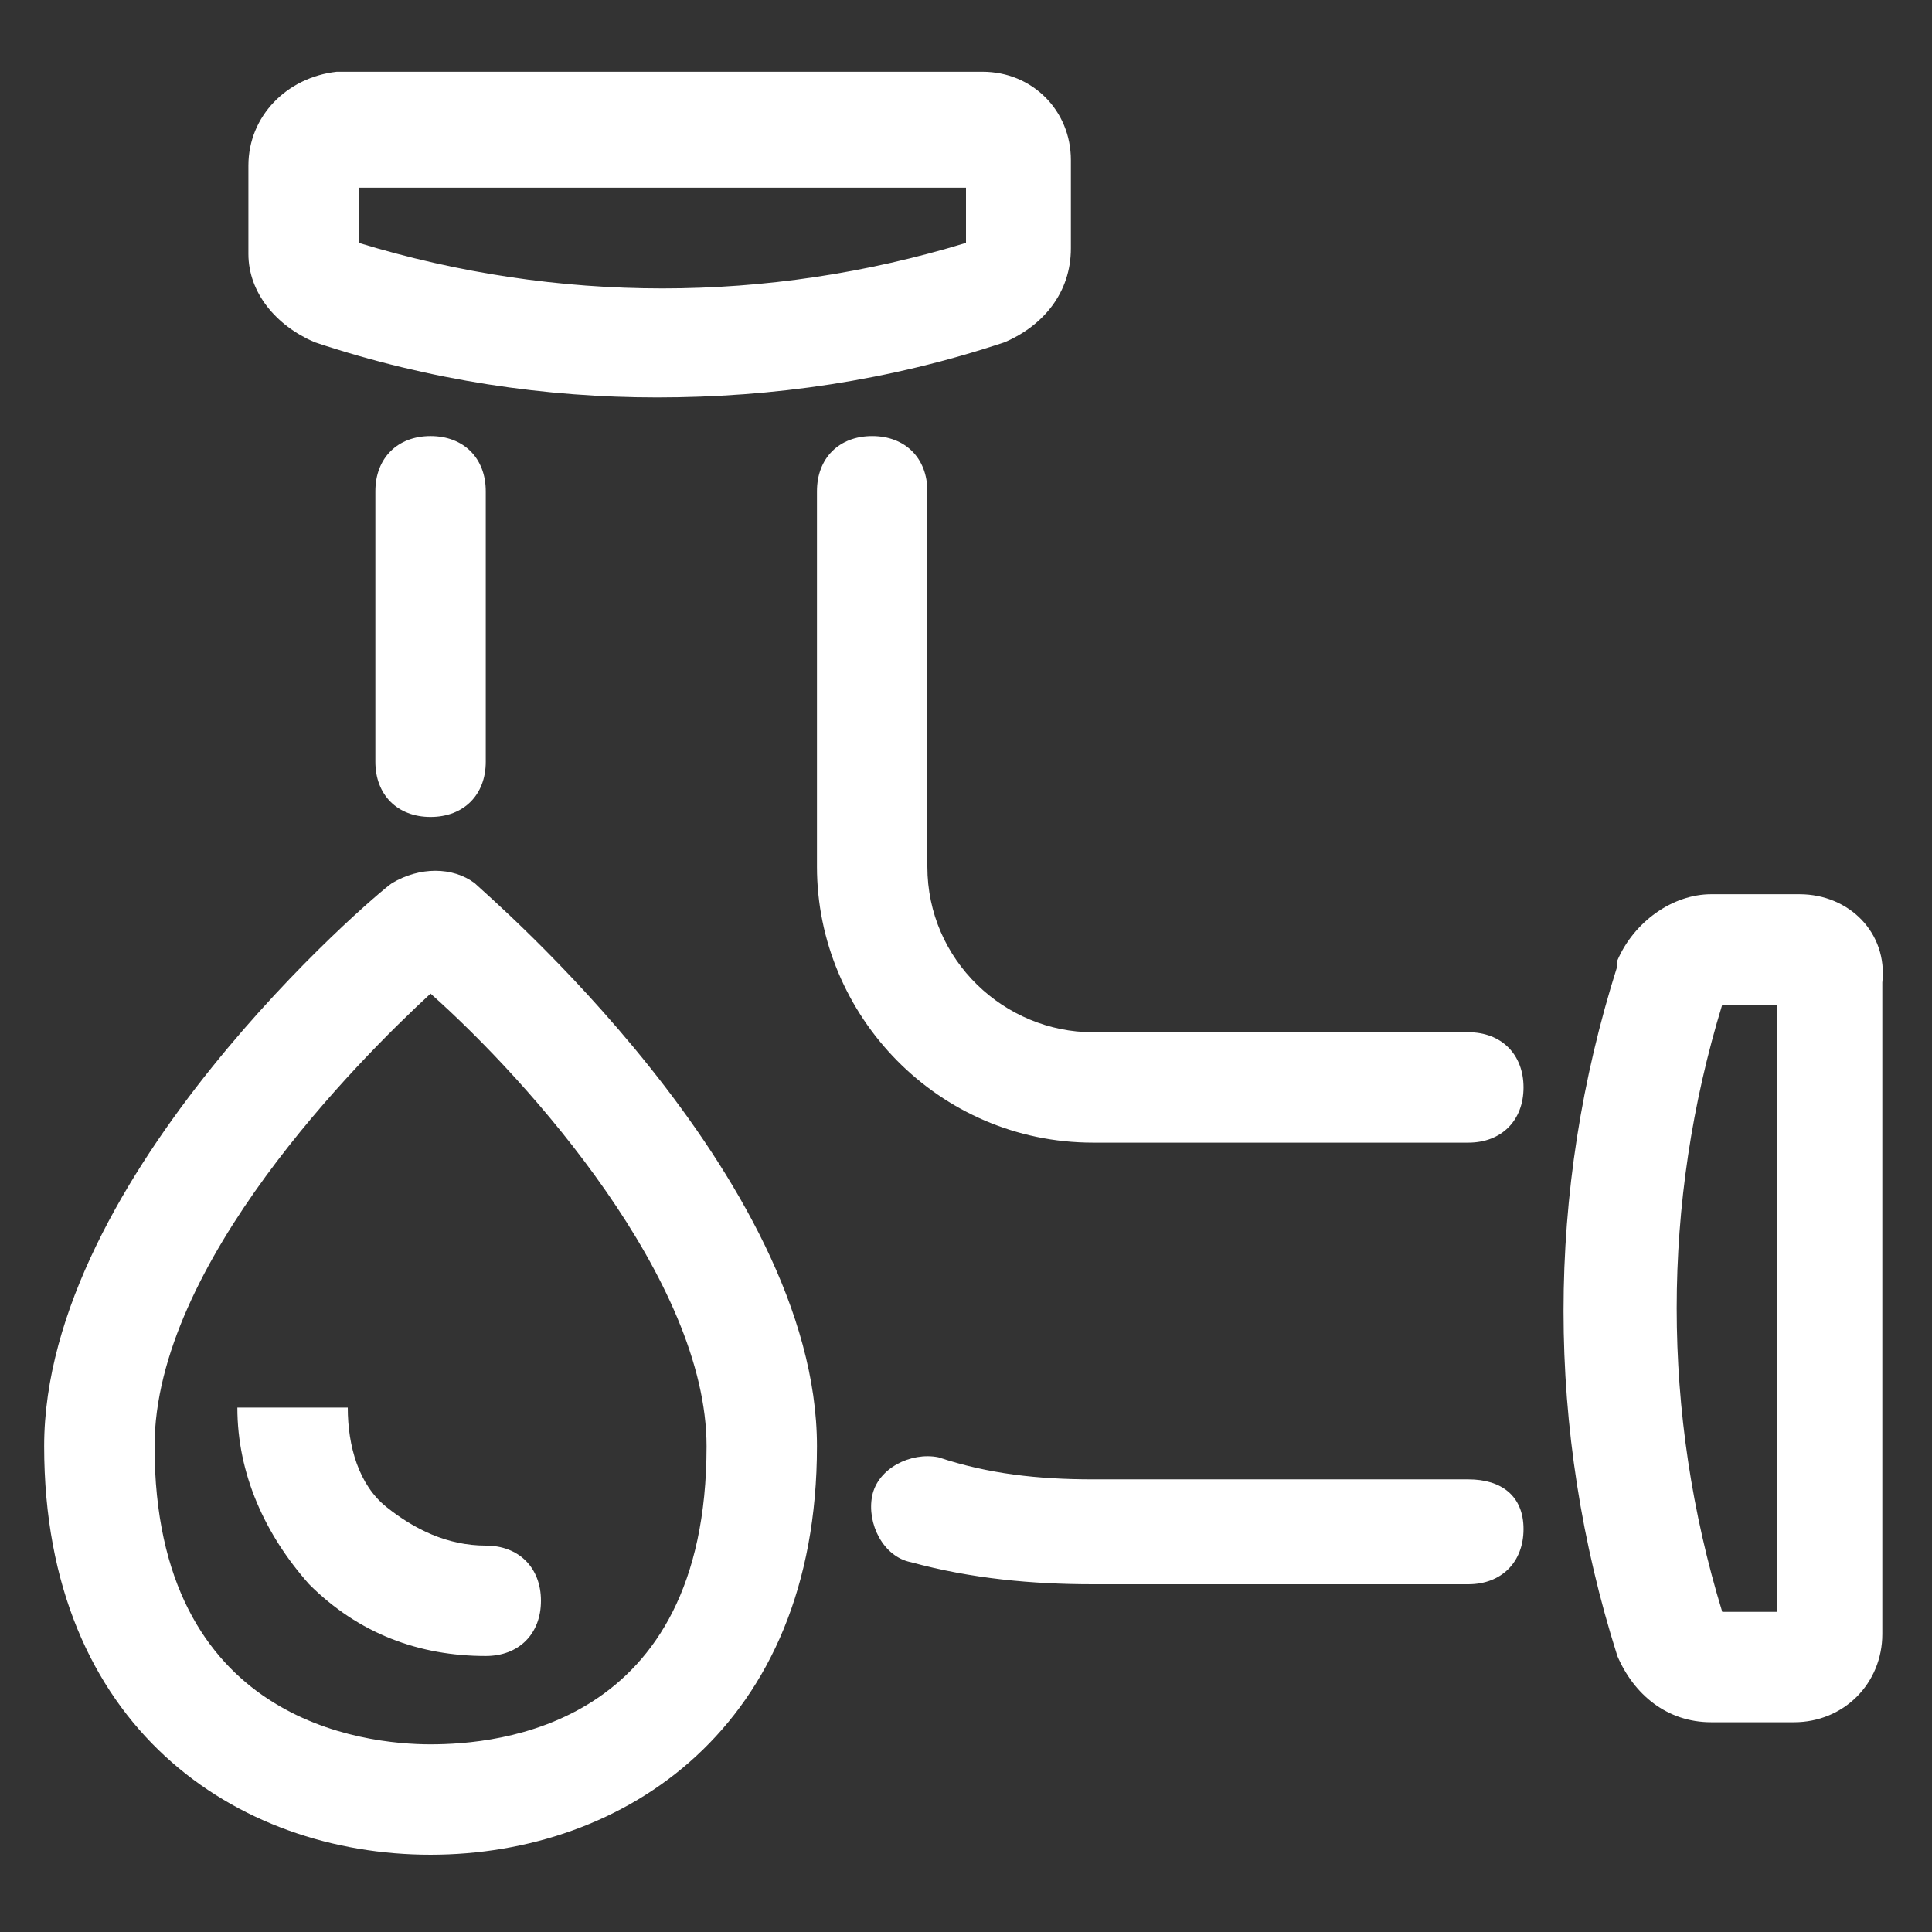 <?xml version="1.0" encoding="utf-8"?>
<!-- Generator: Adobe Illustrator 23.1.1, SVG Export Plug-In . SVG Version: 6.00 Build 0)  -->
<svg version="1.1" id="Layer_1" xmlns="http://www.w3.org/2000/svg" xmlns:xlink="http://www.w3.org/1999/xlink" x="0px" y="0px"
	 viewBox="0 0 35 35" style="enable-background:new 0 0 35 35;" xml:space="preserve">
<rect x="0" y="0" width="35" height="35" fill="#333333" stroke="none"/>
<style type="text/css">
	.st0{fill:#FFFFFF;}
</style>
<g>
	<path class="st0" d="M6.8,8.9v4.9c0,0.6,0.4,1,1,1s1-0.4,1-1V8.9c0-0.6-0.4-1-1-1S6.8,8.3,6.8,8.9z"/>
	<path class="st0" d="M26.6,26.8h-6.8c-1,0-1.9-0.1-2.8-0.4c-0.5-0.1-1.1,0.2-1.2,0.7s0.2,1.1,0.7,1.2c1.1,0.3,2.2,0.4,3.3,0.4h6.8
		c0.6,0,1-0.4,1-1S27.2,26.8,26.6,26.8z"/>
	<path class="st0" d="M26.6,18.7h-6.8c-1.6,0-3-1.3-3-3V8.9c0-0.6-0.4-1-1-1s-1,0.4-1,1v6.8c0,2.7,2.2,5,5,5h6.8c0.6,0,1-0.4,1-1
		S27.2,18.7,26.6,18.7z"/>
	<path class="st0" d="M5.7,6.2L5.7,6.2c2.1,0.7,4.2,1,6.2,1c2.1,0,4.2-0.3,6.3-1c0.7-0.3,1.2-0.9,1.2-1.7V2.9c0-0.9-0.7-1.6-1.6-1.6
		H6.1C5.2,1.4,4.5,2.1,4.5,3l0,1.6C4.5,5.3,5,5.9,5.7,6.2z M6.5,3.4h11v1c-3.6,1.1-7.4,1.1-11,0V3.4z"/>
	<path class="st0" d="M32.6,16.2l-1.6,0c-0.7,0-1.4,0.5-1.7,1.2l0,0.1c-1.3,4.1-1.3,8.4,0,12.5c0.3,0.7,0.9,1.2,1.7,1.2h1.5
		c0.9,0,1.6-0.7,1.6-1.6V17.8C34.2,16.9,33.5,16.2,32.6,16.2z M32.2,29.2h-1c-1.1-3.6-1.1-7.4,0-11h1V29.2z"/>
	<path class="st0" d="M8.6,16c-0.4-0.3-1-0.3-1.5,0c-0.3,0.2-6.3,5.3-6.3,10.2c0,5.1,3.5,7.4,7,7.4c3.5,0,7-2.3,7-7.4
		C14.8,21.3,8.8,16.2,8.6,16z M7.8,31.6c-1.2,0-5-0.4-5-5.4c0-3.3,3.7-7,5-8.2c1.8,1.6,5,5.2,5,8.2C12.8,31.3,9,31.6,7.8,31.6z"/>
	<path class="st0" d="M6.3,25.5h-2c0,1.2,0.5,2.3,1.3,3.2c0.9,0.9,2,1.3,3.2,1.3c0,0,0,0,0,0c0.6,0,1-0.4,1-1c0-0.6-0.4-1-1-1h0
		c0,0,0,0,0,0c-0.7,0-1.3-0.3-1.8-0.7S6.3,26.2,6.3,25.5z"/>
</g>
</svg>
